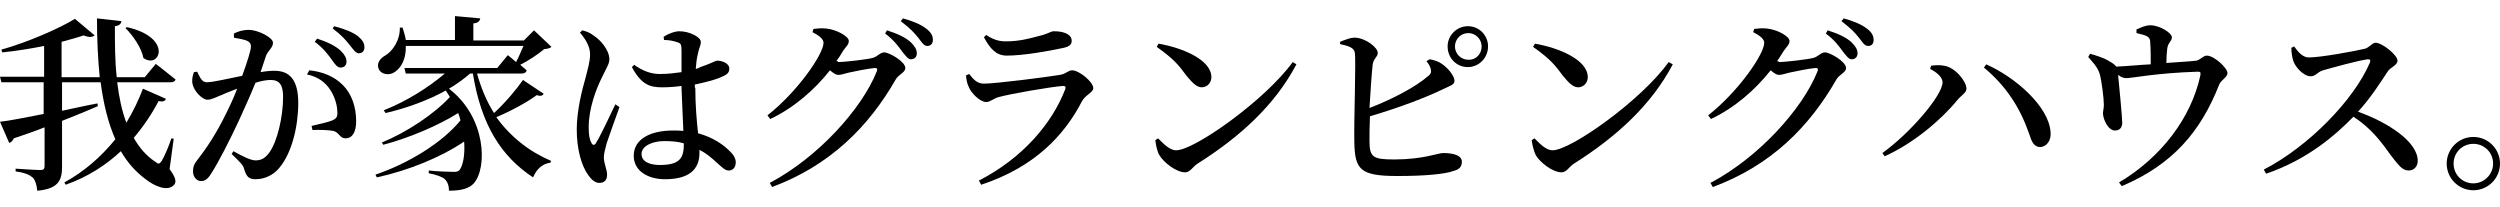<?xml version="1.0" encoding="utf-8"?>
<!-- Generator: Adobe Illustrator 25.2.1, SVG Export Plug-In . SVG Version: 6.00 Build 0)  -->
<svg version="1.1" id="レイヤー_1" xmlns="http://www.w3.org/2000/svg" xmlns:xlink="http://www.w3.org/1999/xlink" x="0px"
	 y="0px" viewBox="0 0 544 45" style="enable-background:new 0 0 544 45;" xml:space="preserve">
<g>
	<g>
		<path d="M36.9,36.8c1.4,1.9,1.5,2.8,1,3.4c-1.4,1.6-4.3,0.3-6.2-1.2c-2.3-1.7-4-3.7-5.4-6.1c-3.2,3-7.2,5.6-12,7.3L14,39.7
			c4.4-2.4,8.1-5.7,11.1-9.4c-1.6-3.6-2.6-7.8-3.2-12.4h-8.4v6.2c2.5-0.5,5-1.1,7.7-1.6l0.1,0.6c-2.1,0.9-4.7,2-7.8,3.2v10
			c0,2.8-0.7,4.8-5.4,5.2c-0.1-1.2-0.4-2.2-0.9-2.8c-0.7-0.6-1.6-1.1-3.8-1.4v-0.6c0,0,4.4,0.3,5.4,0.3c0.7,0,0.9-0.3,0.9-0.9v-8.4
			c-2,0.8-4.3,1.6-6.7,2.4c-0.2,0.5-0.6,0.9-1,1L0,26.5c1.9-0.2,5.4-0.9,9.5-1.7v-6.9H0.3L0,16.7h9.6V10c-3,0.6-6.1,1.1-9.1,1.4
			l-0.2-0.6c5.7-1.6,12.6-4.6,16-6.7l4.3,3.6c-0.5,0.4-1.2,0.5-2.4,0c-1.4,0.5-3,0.9-4.8,1.4v7.7h8.3c-0.4-4-0.6-8.3-0.6-12.8
			l5.3,0.6c0,0.5-0.4,1-1.4,1.1c0,3.8,0,7.5,0.4,11.1h6.1l2.4-2.9c0,0,2.6,2,4.3,3.4c-0.1,0.4-0.5,0.6-1.1,0.6H25.5
			c0.4,3.2,1,6.2,2,8.8c1.5-2.5,2.7-5,3.6-7.4l5,2.2c-0.2,0.5-0.6,0.7-1.6,0.5c-1.4,2.7-3.2,5.4-5.4,8c1.2,2.1,2.7,3.9,4.7,5.2
			c0.7,0.6,0.9,0.5,1.4-0.2c0.6-1,1.5-3.1,2.1-4.9l0.5,0.1L36.9,36.8z M27.6,5.9c10.2,2.3,7.1,9.3,3.6,6.7c-0.4-2.2-2.3-4.9-3.9-6.5
			L27.6,5.9z"/>
		<path d="M56.7,15.7c1-0.2,2.2-0.3,3-0.3c3.2,0,5.2,1.8,5.2,7c0,5.1-1.4,10.9-4.1,14.1c-1.2,1.5-3.1,2.5-5.2,2.5
			c-1.5,0-2-0.6-2.5-2.3c-0.2-0.7-0.5-1.1-2.7-3.2l0.4-0.6c2.1,1.2,3.8,2,4.8,2c1.3,0,2.1-0.5,3-1.7c1.7-2.3,3-7.7,3-12.1
			c0-2.5-0.7-3.7-2.7-3.7c-0.9,0-2,0.2-3.3,0.6c-1.1,2.7-2.5,5.8-3.6,8.2c-2,4.3-4.4,9-6,11.5c-0.8,1.3-1.4,1.7-2.3,1.7
			c-0.8,0-1.7-0.8-1.7-2.1c0-1,0.2-1.5,0.8-2.3c2.1-2.7,4.2-5.8,6.3-10.1c0.9-1.8,1.8-3.7,2.5-5.6c-1.2,0.5-2.4,0.9-3.2,1.3
			c-1.6,0.6-2.3,1.1-3.3,1.1c-1.1,0-2.9-1.9-3.2-3.4c-0.2-0.9,0-1.8,0.3-2.6l0.7-0.1c0.6,1.2,1,2.3,2.1,2.3c1.4,0,4.6-0.8,7.7-1.4
			c1.1-3,1.9-5.6,1.9-6.3c0-0.5-0.1-0.9-0.6-1.2c-0.7-0.4-2-0.6-3.1-0.8V7.3c0.8-0.4,1.8-0.8,3.3-0.8c1.8,0,5.2,1.6,5.2,2.8
			c0,1.1-1,1.6-1.5,2.8L56.7,15.7z M67.3,15.3c2.9,0.3,5.4,1.3,7.3,3.2c1.9,1.9,2.9,4.7,2.9,7.9c0,2.1-0.7,3.7-2.3,3.7
			c-1.3,0-1.3-1.2-2.6-1.6c-0.9-0.2-3.2-0.3-4.6-0.2l-0.2-0.9c1.6-0.4,3.6-0.8,4.5-1.2c0.9-0.4,1.2-0.8,1.1-1.9c0-1.1-0.4-3-1.5-4.7
			c-1.1-1.7-2.7-2.9-5.1-3.4L67.3,15.3z M69,8.4c2.2,0.7,4,1.6,5.1,2.6c0.9,0.9,1.3,1.6,1.3,2.4c0,0.8-0.5,1.3-1.3,1.3
			c-0.7,0-1.2-0.7-1.9-1.7c-0.8-1.1-1.8-2.5-3.7-3.9L69,8.4z M72.7,5.7c2.3,0.6,4,1.3,5.1,2.1c1.1,0.9,1.5,1.6,1.5,2.5
			c0,0.8-0.5,1.3-1.2,1.3s-1.2-0.8-2-1.8c-0.8-1-1.7-2.1-3.7-3.6L72.7,5.7z"/>
		<path d="M118.3,20.4c-0.2,0.4-0.6,0.6-1.5,0.3c-2.2,1.6-5.5,3.4-8.8,4.8c3.1,4.3,7.2,7.5,11.9,9.5l-0.1,0.4
			c-1.7,0.2-3,1.3-3.8,3.2c-7-4.6-11.3-11.5-13.1-22.6h-0.6c-1.4,1.2-2.9,2.3-4.6,3.3c8.1,6.2,8.4,17.2,5.4,20.6
			c-1,1.1-2.7,1.6-5.4,1.6c0-1.1-0.3-1.9-0.9-2.5c-0.5-0.5-1.9-1-3.5-1.3v-0.6c1.7,0.2,4.5,0.3,5.5,0.3c0.6,0,0.9-0.1,1.2-0.4
			c0.8-1.1,1.2-3.4,1-6.2c-5,3.4-12.1,6.3-19,7.8l-0.3-0.6c7.1-2.4,14.5-6.9,18.5-11.8c-0.1-0.5-0.3-1.1-0.5-1.6
			c-4.3,2.7-10.6,5.4-16.3,6.9L83.1,31c5.4-2.2,11.4-6.2,14.8-9.9c-0.3-0.5-0.6-0.9-0.9-1.4c-3.8,2.1-8.4,3.8-13.1,4.9L83.5,24
			c5.1-2,9.9-5.1,13.3-8h-8.5L88,14.8h20.2l2.3-2.8c0,0,0.9,0.7,1.8,1.5c0.6-1.1,1.1-2.4,1.6-3.5H88.3c0.1,2.8-1,4.7-2.3,5.6
			c-1.2,0.9-3,0.7-3.6-0.6c-0.5-1.2,0.3-2.3,1.4-2.9c1.6-0.9,3.3-3.4,3.2-6.1h0.6c0.3,1,0.6,1.9,0.7,2.7h10.7V3.5l5.5,0.5
			c-0.1,0.6-0.5,1-1.5,1.1v3.7h11l2.2-2.2l3.8,3.6c-0.3,0.3-0.8,0.4-1.6,0.5c-1.3,1.1-3.4,2.5-5.2,3.4c0.5,0.4,1,0.9,1.4,1.2
			c-0.1,0.5-0.5,0.7-1.1,0.7h-9.7c0.9,3.2,2.1,6.1,3.7,8.6c2.5-2.3,5-5.3,6.3-7.2L118.3,20.4z"/>
		<path d="M134.8,23.3c-0.8,2.2-2.3,6.4-2.8,7.9c-0.4,1.5-0.6,2.4-0.6,3c0,1.4,0.7,2.7,0.7,3.8c0,1.2-0.6,1.8-1.7,1.8
			c-0.9,0-1.7-0.7-2.4-1.7c-1.4-1.9-2.5-5.5-2.5-9.9c0-4.2,1.2-8.8,1.9-11.2c0.5-2,1-3.6,1-5.2c0-1.7-1-3.3-2.2-4.7l0.5-0.5
			c1.2,0.3,1.8,0.6,2.7,1.3c1.1,0.7,3.2,2.9,3.2,5c0,1-0.6,1.8-1.6,3.9c-1.3,2.6-2.9,6.8-2.9,10.9c0,1.7,0.2,2.7,0.6,3.4
			c0.2,0.5,0.7,0.6,1,0c0.9-1.4,3.2-6.3,4.2-8.4L134.8,23.3z M151.3,19.1c0,3.8,0.3,7.2,0.6,9.9c3.3,0.9,5.5,2.5,6.8,3.8
			c0.9,0.8,1.4,1.7,1.4,2.5c0,1.1-0.6,1.8-1.5,1.8c-0.8,0-1.4-0.6-2.5-1.6c-1.3-1.2-2.5-2.2-3.9-2.9v0.7c0,3.6-2.3,5.7-7.5,5.7
			c-3.7,0-6.8-1.8-6.8-5.1c0-3.8,3.9-5.5,8.5-5.5c0.8,0,1.6,0,2.3,0.1c-0.1-2.7-0.3-6.3-0.4-9.4v-0.4c-1.4,0.2-2.9,0.3-4.2,0.3
			c-2.6,0-4.5-0.5-6.6-4.4l0.5-0.5c1.8,1.3,3.6,2,5.6,2c1.7,0,3.3-0.2,4.7-0.4v-4.7c0-1.4-0.2-1.6-0.9-1.8c-0.8-0.3-1.8-0.5-2.9-0.5
			l-0.1-0.7c0.9-0.6,2.4-1.2,3.4-1.2c2.3,0,4.7,1.3,4.7,2.3c0,0.9-0.4,1.2-0.7,2.9c-0.2,0.7-0.3,1.8-0.4,3c0.4-0.1,0.7-0.2,1-0.4
			c2.4-0.8,3.3-1.4,3.6-1.4c1.2,0,2.7,0.6,2.7,1.7c0,1.1-0.6,1.4-2.3,2.1c-1,0.4-2.9,0.9-5.2,1.4V19.1z M148.8,31.2
			c-1.3-0.4-2.7-0.5-4.3-0.5c-2.4,0-4.9,1-4.9,2.8c0,1.7,1.8,2.4,4,2.4c4.3,0,5.2-1.5,5.2-4.5V31.2z"/>
		<path d="M182.3,13.5c1.7,0,6.6-0.6,7.6-0.9c1.1-0.3,1.6-1.2,2.5-1.2c1.1,0,4.6,2,4.6,3.4c0,1-1.5,1.4-2.1,2.5
			C189,27.6,180.6,36,168,40.7l-0.5-0.9c10.4-5.5,20-16,23.3-24.3c0.2-0.6,0-0.7-0.5-0.7c-1.2,0.1-4.3,0.7-5.6,1
			c-0.9,0.2-1.6,0.5-2.3,0.5c-0.5,0-1.1-0.4-1.8-1c-3.4,4.3-7.9,8.2-13,10.6l-0.6-0.8c6.5-5.1,12.2-13.3,12.2-15.8
			c0-0.8-1-1.6-2.4-2.3l0.2-0.7c0.8-0.1,1.6-0.2,2.7-0.1c2.3,0.2,5,1.7,5,2.7c0,0.8-0.5,1.1-1.2,2.1c-0.4,0.7-0.9,1.5-1.5,2.3H182.3
			z M193,6.6c2.2,0.7,4,1.5,5.2,2.6c0.9,0.9,1.3,1.6,1.3,2.4c0,0.8-0.5,1.3-1.3,1.3c-0.6,0-1.1-0.7-1.9-1.7
			c-0.8-1.1-1.8-2.5-3.7-3.9L193,6.6z M196.5,4c2.2,0.6,4,1.4,5,2.2c1.1,0.8,1.5,1.6,1.5,2.5c0,0.8-0.5,1.3-1.2,1.3
			c-0.8,0-1.2-0.8-2-1.8c-0.8-1-1.7-2-3.8-3.6L196.5,4z"/>
		<path d="M210.2,16.4l0.7-0.3c1,1.3,1.8,2.1,3.2,2.1c2.5,0,13.5-1.4,16.5-1.9c1.4-0.2,1.8-1,2.7-1c1.5,0,4.6,2.5,4.6,3.9
			c0,0.9-1.8,1.5-2.5,2.9c-3.9,7.5-10.4,14.3-21.9,18.1l-0.5-0.9c9.7-5,16-12.6,18.8-19.9c0.2-0.5,0-0.7-0.5-0.7
			c-2.7,0.2-11.3,1.7-13.9,2.4c-1.2,0.3-1.9,1.1-2.8,1.1c-1.4,0-3.4-2.1-3.8-3.3C210.4,18.1,210.3,17.4,210.2,16.4z M231.5,10.4
			c-3.2,0.7-8.8,1.7-12.4,1.7c-2.3,0-3.6-1.4-5-4l0.5-0.5c1.6,1.1,2.9,1.4,4.3,1.4c2.8,0,5.1-0.6,6.9-1.1c2.3-0.5,2.8-1.1,3.5-1.1
			c2.3,0,3.9,0.7,3.9,2.1C233.2,9.6,232.8,10.1,231.5,10.4z"/>
		<path d="M281.3,13.5l0.8,0.5c-4.7,8.9-12.3,15.8-21.5,21.6c-1.1,0.7-1.6,1.9-2.7,1.9c-2,0-4.7-2.2-5.6-3.7
			c-0.5-0.8-0.8-2.3-0.9-3.3l0.6-0.4c1.1,1.1,2.5,2.6,3.9,2.6C259.8,32.8,275.4,21.7,281.3,13.5z M252.1,9.5
			c5.2,0.9,11.5,3.5,11.5,7.3c0,1.2-0.9,2.2-2.1,2.2c-1.2,0-2.2-1.2-3.3-2.5c-1.7-2.3-2.7-3.6-6.5-6.3L252.1,9.5z"/>
		<path d="M311.1,12.9c1.1,0.2,2,0.5,2.8,1.1c1.5,1.1,2.6,2.7,2.6,3.6s-1.1,1.1-2.7,1.9c-3.3,1.6-8.9,3.8-15.7,5.8
			c-0.1,2.3-0.1,4.2-0.1,5.3c0,3.6,0.7,4.1,5.4,4.1c6.2,0,9.6-1.4,10.6-1.4c2.5,0,4.1,0.6,4.1,1.9c0,1.2-0.7,1.7-1.8,2
			c-1.9,0.7-6.3,1.1-12.2,1.1c-8.2,0-9.3-1.4-9.4-7.5c-0.1-5,0.4-17.8,0.1-19.4c-0.2-1-1.3-1.4-3.2-1.8V9.1c1-0.4,2.4-1,3.4-0.9
			c2.1,0.1,4.8,2.1,4.8,3.3c0,0.9-0.9,1.2-1.1,2.5c-0.2,1.8-0.5,5.8-0.7,9.5c5.2-2,10.2-4.7,12.7-6.9c0.7-0.5,0.8-0.9,0.6-1.7
			c-0.2-0.7-0.6-1.2-0.9-1.6L311.1,12.9z M323.8,10.1c0,2.5-2,4.5-4.4,4.5c-2.5,0-4.4-2-4.4-4.5c0-2.4,2-4.4,4.4-4.4
			C321.9,5.7,323.8,7.7,323.8,10.1z M322.4,10.1c0-1.6-1.3-2.9-2.9-2.9c-1.6,0-2.9,1.3-2.9,2.9c0,1.6,1.3,2.9,2.9,2.9
			C321.1,13.1,322.4,11.8,322.4,10.1z"/>
		<path d="M363.1,13.5L364,14c-4.7,8.9-12.3,15.8-21.5,21.6c-1.1,0.7-1.6,1.9-2.7,1.9c-2,0-4.7-2.2-5.6-3.7
			c-0.4-0.8-0.8-2.3-0.9-3.3l0.6-0.4c1.1,1.1,2.5,2.6,3.9,2.6C341.7,32.8,357.3,21.7,363.1,13.5z M334,9.5
			c5.2,0.9,11.5,3.5,11.5,7.3c0,1.2-0.9,2.2-2.1,2.2c-1.2,0-2.2-1.2-3.3-2.5c-1.7-2.3-2.7-3.6-6.5-6.3L334,9.5z"/>
		<path d="M387,13.5c1.7,0,6.5-0.6,7.6-0.9c1.1-0.3,1.6-1.2,2.5-1.2c1.1,0,4.6,2,4.6,3.4c0,1-1.5,1.4-2.1,2.5
			c-5.9,10.3-14.2,18.7-26.9,23.4l-0.5-0.9c10.4-5.5,20-16,23.3-24.3c0.2-0.6,0-0.7-0.5-0.7c-1.2,0.1-4.3,0.7-5.6,1
			c-0.9,0.2-1.6,0.5-2.3,0.5c-0.5,0-1.1-0.4-1.8-1c-3.4,4.3-7.9,8.2-13,10.6l-0.6-0.8c6.5-5.1,12.2-13.3,12.2-15.8
			c0-0.8-1-1.6-2.4-2.3l0.2-0.7c0.8-0.1,1.6-0.2,2.7-0.1c2.3,0.2,5,1.7,5,2.7c0,0.8-0.5,1.1-1.2,2.1c-0.5,0.7-0.9,1.5-1.5,2.3H387z
			 M397.7,6.6c2.2,0.7,4,1.5,5.2,2.6c0.9,0.9,1.3,1.6,1.3,2.4c0,0.8-0.5,1.3-1.3,1.3c-0.6,0-1.1-0.7-1.9-1.7
			c-0.8-1.1-1.8-2.5-3.7-3.9L397.7,6.6z M401.2,4c2.2,0.6,4,1.4,5,2.2c1.1,0.8,1.5,1.6,1.5,2.5c0,0.8-0.4,1.3-1.2,1.3
			c-0.8,0-1.2-0.8-2-1.8c-0.8-1-1.7-2-3.8-3.6L401.2,4z"/>
		<path d="M420,15l0.2-0.7c0.7-0.1,1.9-0.2,2.8,0c2.4,0.3,4.9,3.4,4.9,5c0,0.9-1.1,1.4-2,2.5c-3.6,4.4-9.7,9.5-15.8,12.2l-0.5-0.7
			c5.9-4.2,13.1-12.5,13.1-15.4C422.7,16.8,421.4,15.7,420,15z M444,32c-1.4,0-1.9-1.1-2.5-3c-2-5.7-5-10.3-9.8-14.3l0.5-0.7
			c6.5,2.9,13.6,9.2,14,14.7C446.4,30.5,445.4,31.9,444,32z"/>
		<path d="M464.9,6.4c1-0.4,1.9-0.9,3-0.9c2.1,0,4.7,1.7,4.7,2.6c0,0.9-0.8,1.1-1,2.4c-0.1,0.8-0.2,2-0.2,3.2c2.4-0.2,5-0.3,6.5-0.5
			c0.8-0.1,1.5-1.1,2.3-1.1c1.6,0,4.5,2.7,4.5,3.8c0,0.9-1.4,1.5-1.8,2.5c-4,10.2-10.1,17.4-21.2,22.1l-0.6-0.8
			c9.1-5.4,15.7-14,17.7-23.3c0.1-0.7,0-0.8-0.6-0.8c-9.2,0.3-14.2,1.4-15.5,1.4c-0.7,0-1.1-0.2-1.8-0.7c0.2,2,0.9,9.3,0.9,10.4
			c0,1.1-0.6,1.7-1.6,1.7c-1.4,0-2.5-2.2-2.6-3.7c0-0.5,0.2-1.1,0.2-1.9c0-1.4-0.5-5.3-0.9-6.7c-0.5-1.6-1.5-2.5-2.5-3.7l0.4-0.7
			c1.4,0.4,3.1,0.9,4.3,1.7c0.7,0.4,1.1,0.7,1.4,1.1c2.3-0.1,5.2-0.4,7.5-0.5c0-1.4,0-3.4-0.1-4.5c0-0.9-0.1-1.2-0.7-1.6
			c-0.6-0.3-1.4-0.5-2.3-0.7L464.9,6.4z"/>
		<path d="M499.2,10.1c0.8,1.1,1.8,2.4,3.2,2.4c2.6,0,10.2-1.4,12.2-1.9c0.9-0.2,1.6-1.3,2.3-1.3c1.5,0,4.8,2.7,4.8,3.9
			c0,1-1.6,1.5-2.1,2.3c-1.4,2.1-3.7,5.8-6.5,8.8c6.7,2.4,13,6.6,13,10.7c0,1.1-0.7,2.1-2,2.1c-1.4,0-2.3-1.3-4-3.5
			c-2.2-3.1-4.3-5.8-8-8.2c-3.8,3.9-9.9,9.3-19,12.4l-0.5-0.9c9.7-5,19.6-15.1,23.1-23.3c0.2-0.6,0-0.7-0.5-0.7
			c-2.2,0.3-7.6,1.8-9.7,2.4c-1.3,0.4-1.6,1.3-2.7,1.3c-1.6,0-3.4-2.1-3.8-3.4c-0.2-0.7-0.4-1.7-0.4-2.8L499.2,10.1z"/>
		<path d="M532.4,35.6c0-3.2,2.6-5.8,5.8-5.8c3.2,0,5.8,2.6,5.8,5.8c0,3.2-2.6,5.8-5.8,5.8C535,41.4,532.4,38.8,532.4,35.6z
			 M533.9,35.6c0,2.4,1.9,4.3,4.3,4.3c2.4,0,4.3-2,4.3-4.3c0-2.4-1.9-4.3-4.3-4.3C535.8,31.3,533.9,33.2,533.9,35.6z"/>
	</g>
</g>
</svg>
